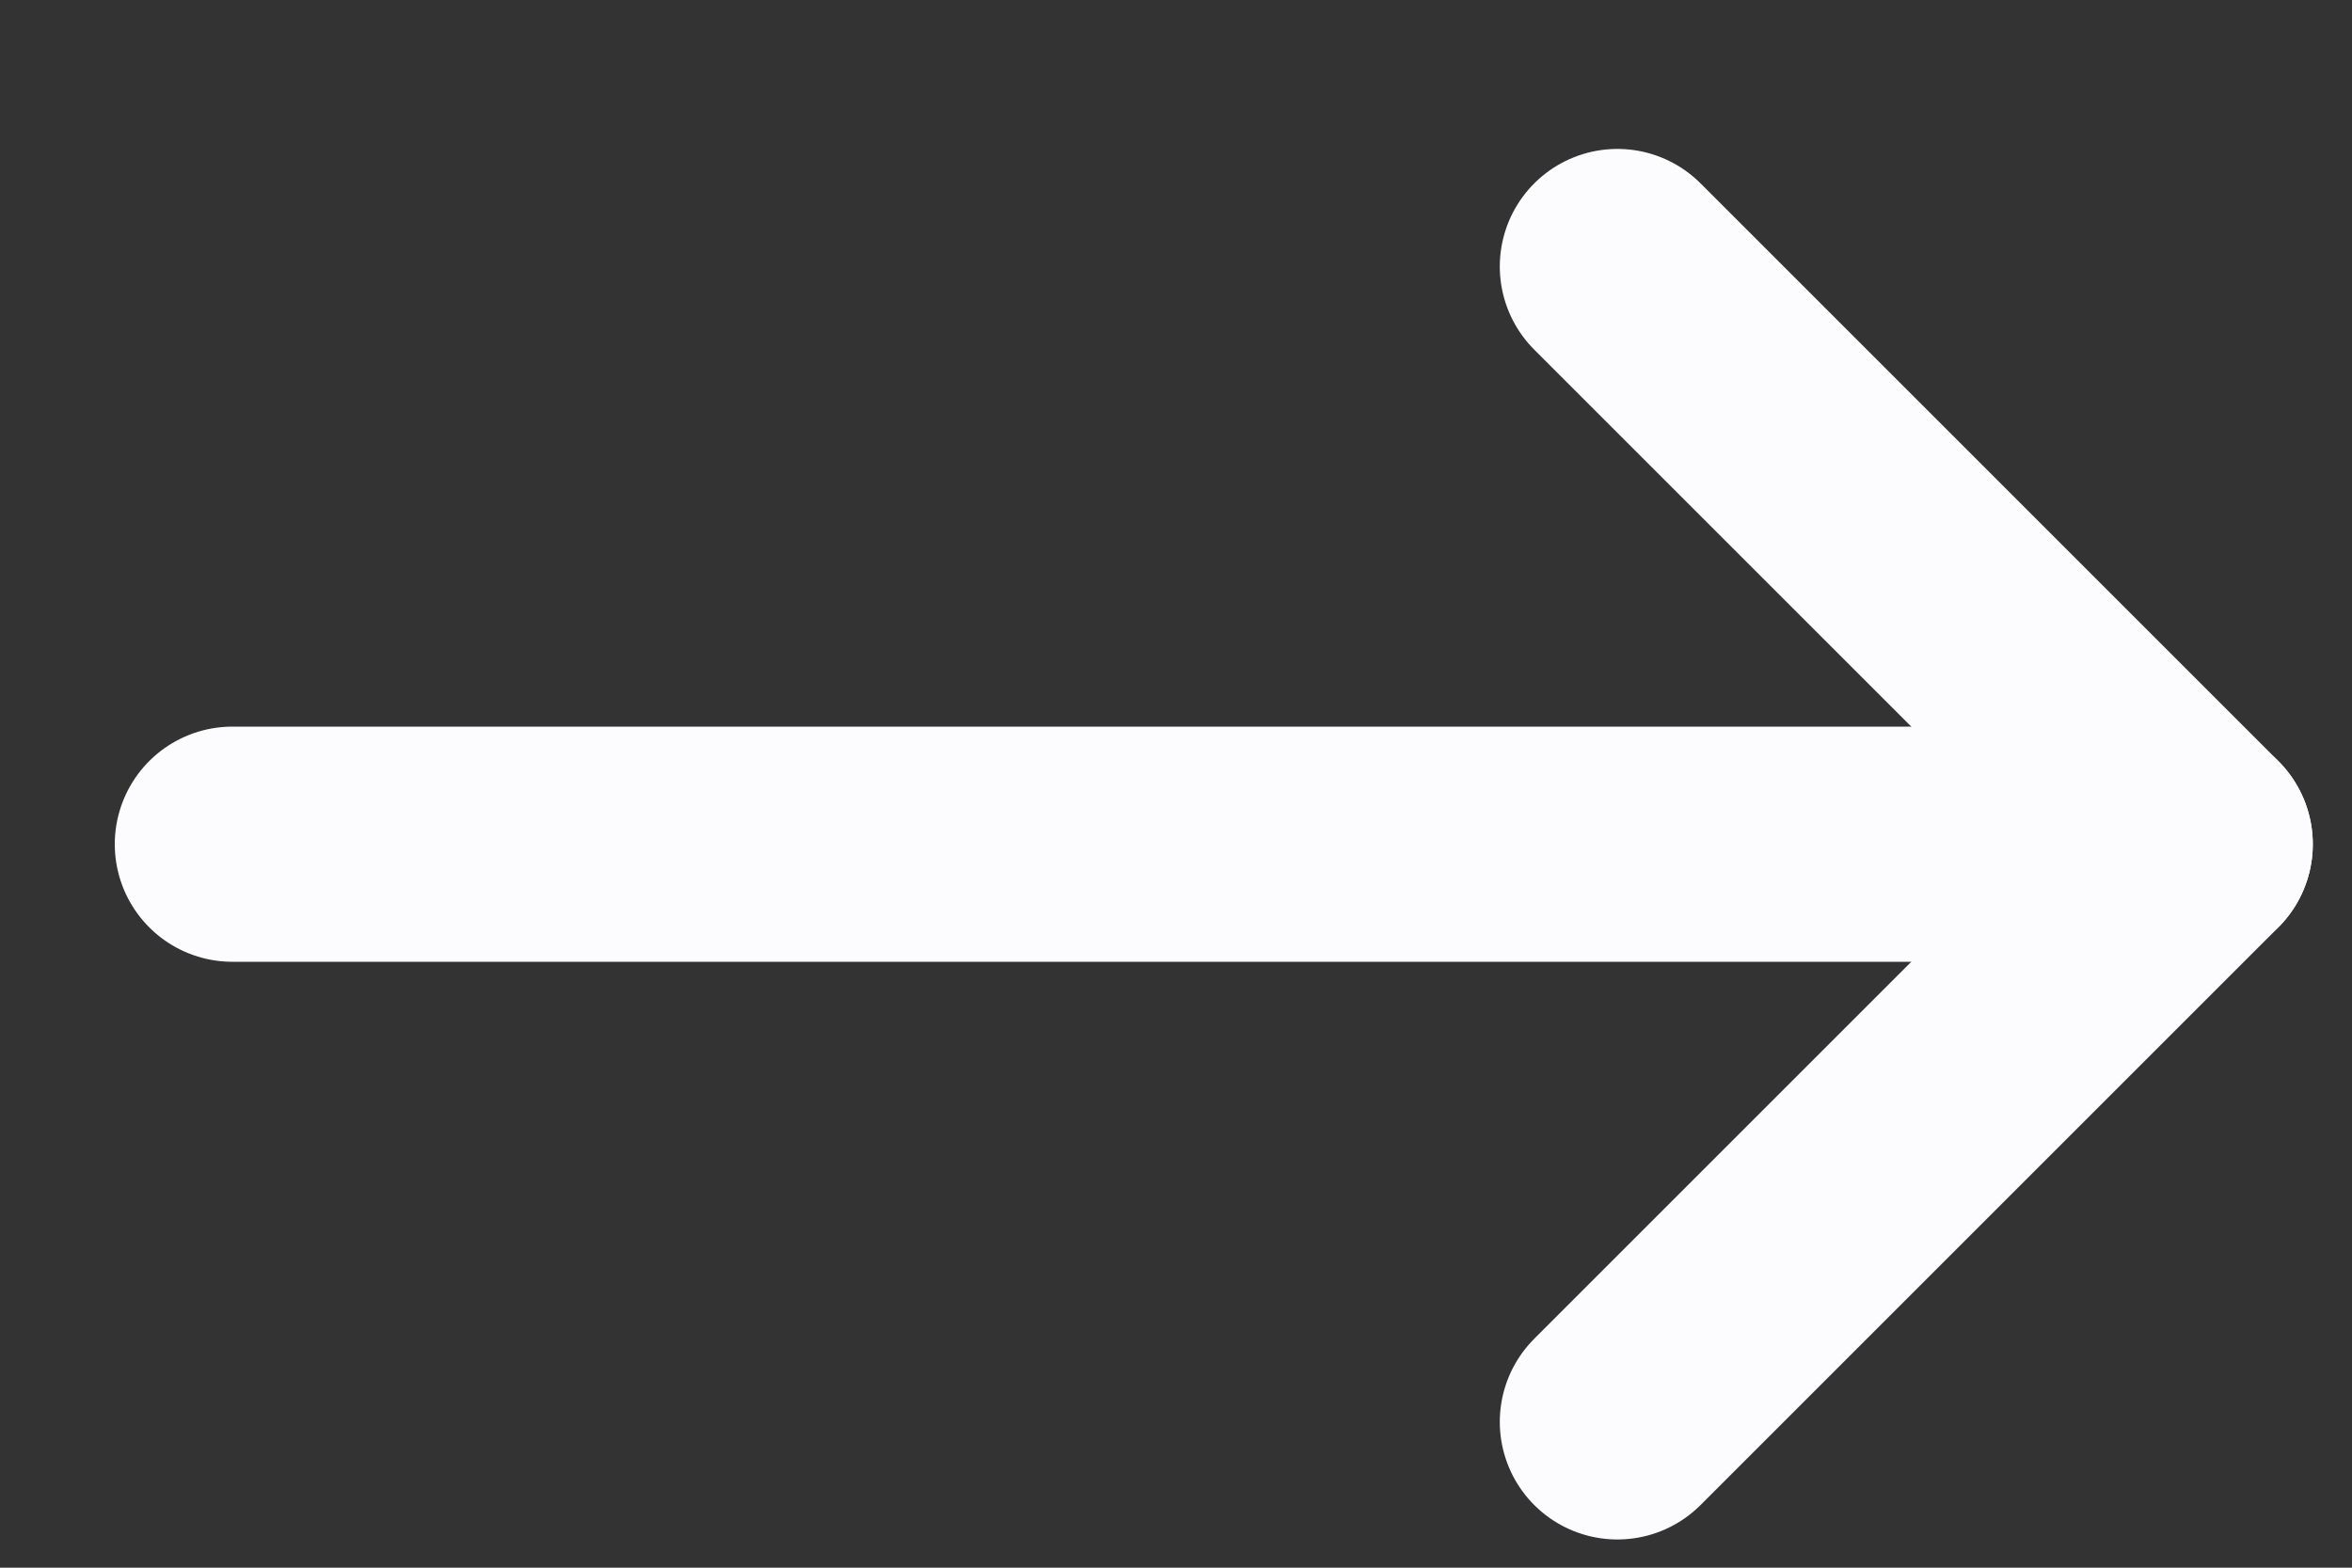 <svg width="15" height="10" viewBox="0 0 15 10" fill="none" xmlns="http://www.w3.org/2000/svg">
<rect x="0" y="0" width="15" height="10" fill="#333333" stroke="none"/>
<path d="M10.315 9.07L14 5.385L10.315 1.7" stroke="#FCFCFF" stroke-width="1.5" stroke-linecap="round" stroke-linejoin="round"/>
<path d="M1.482 5.385L14 5.385" stroke="#FCFCFF" stroke-width="1.5" stroke-linecap="round" stroke-linejoin="round"/>
</svg>
